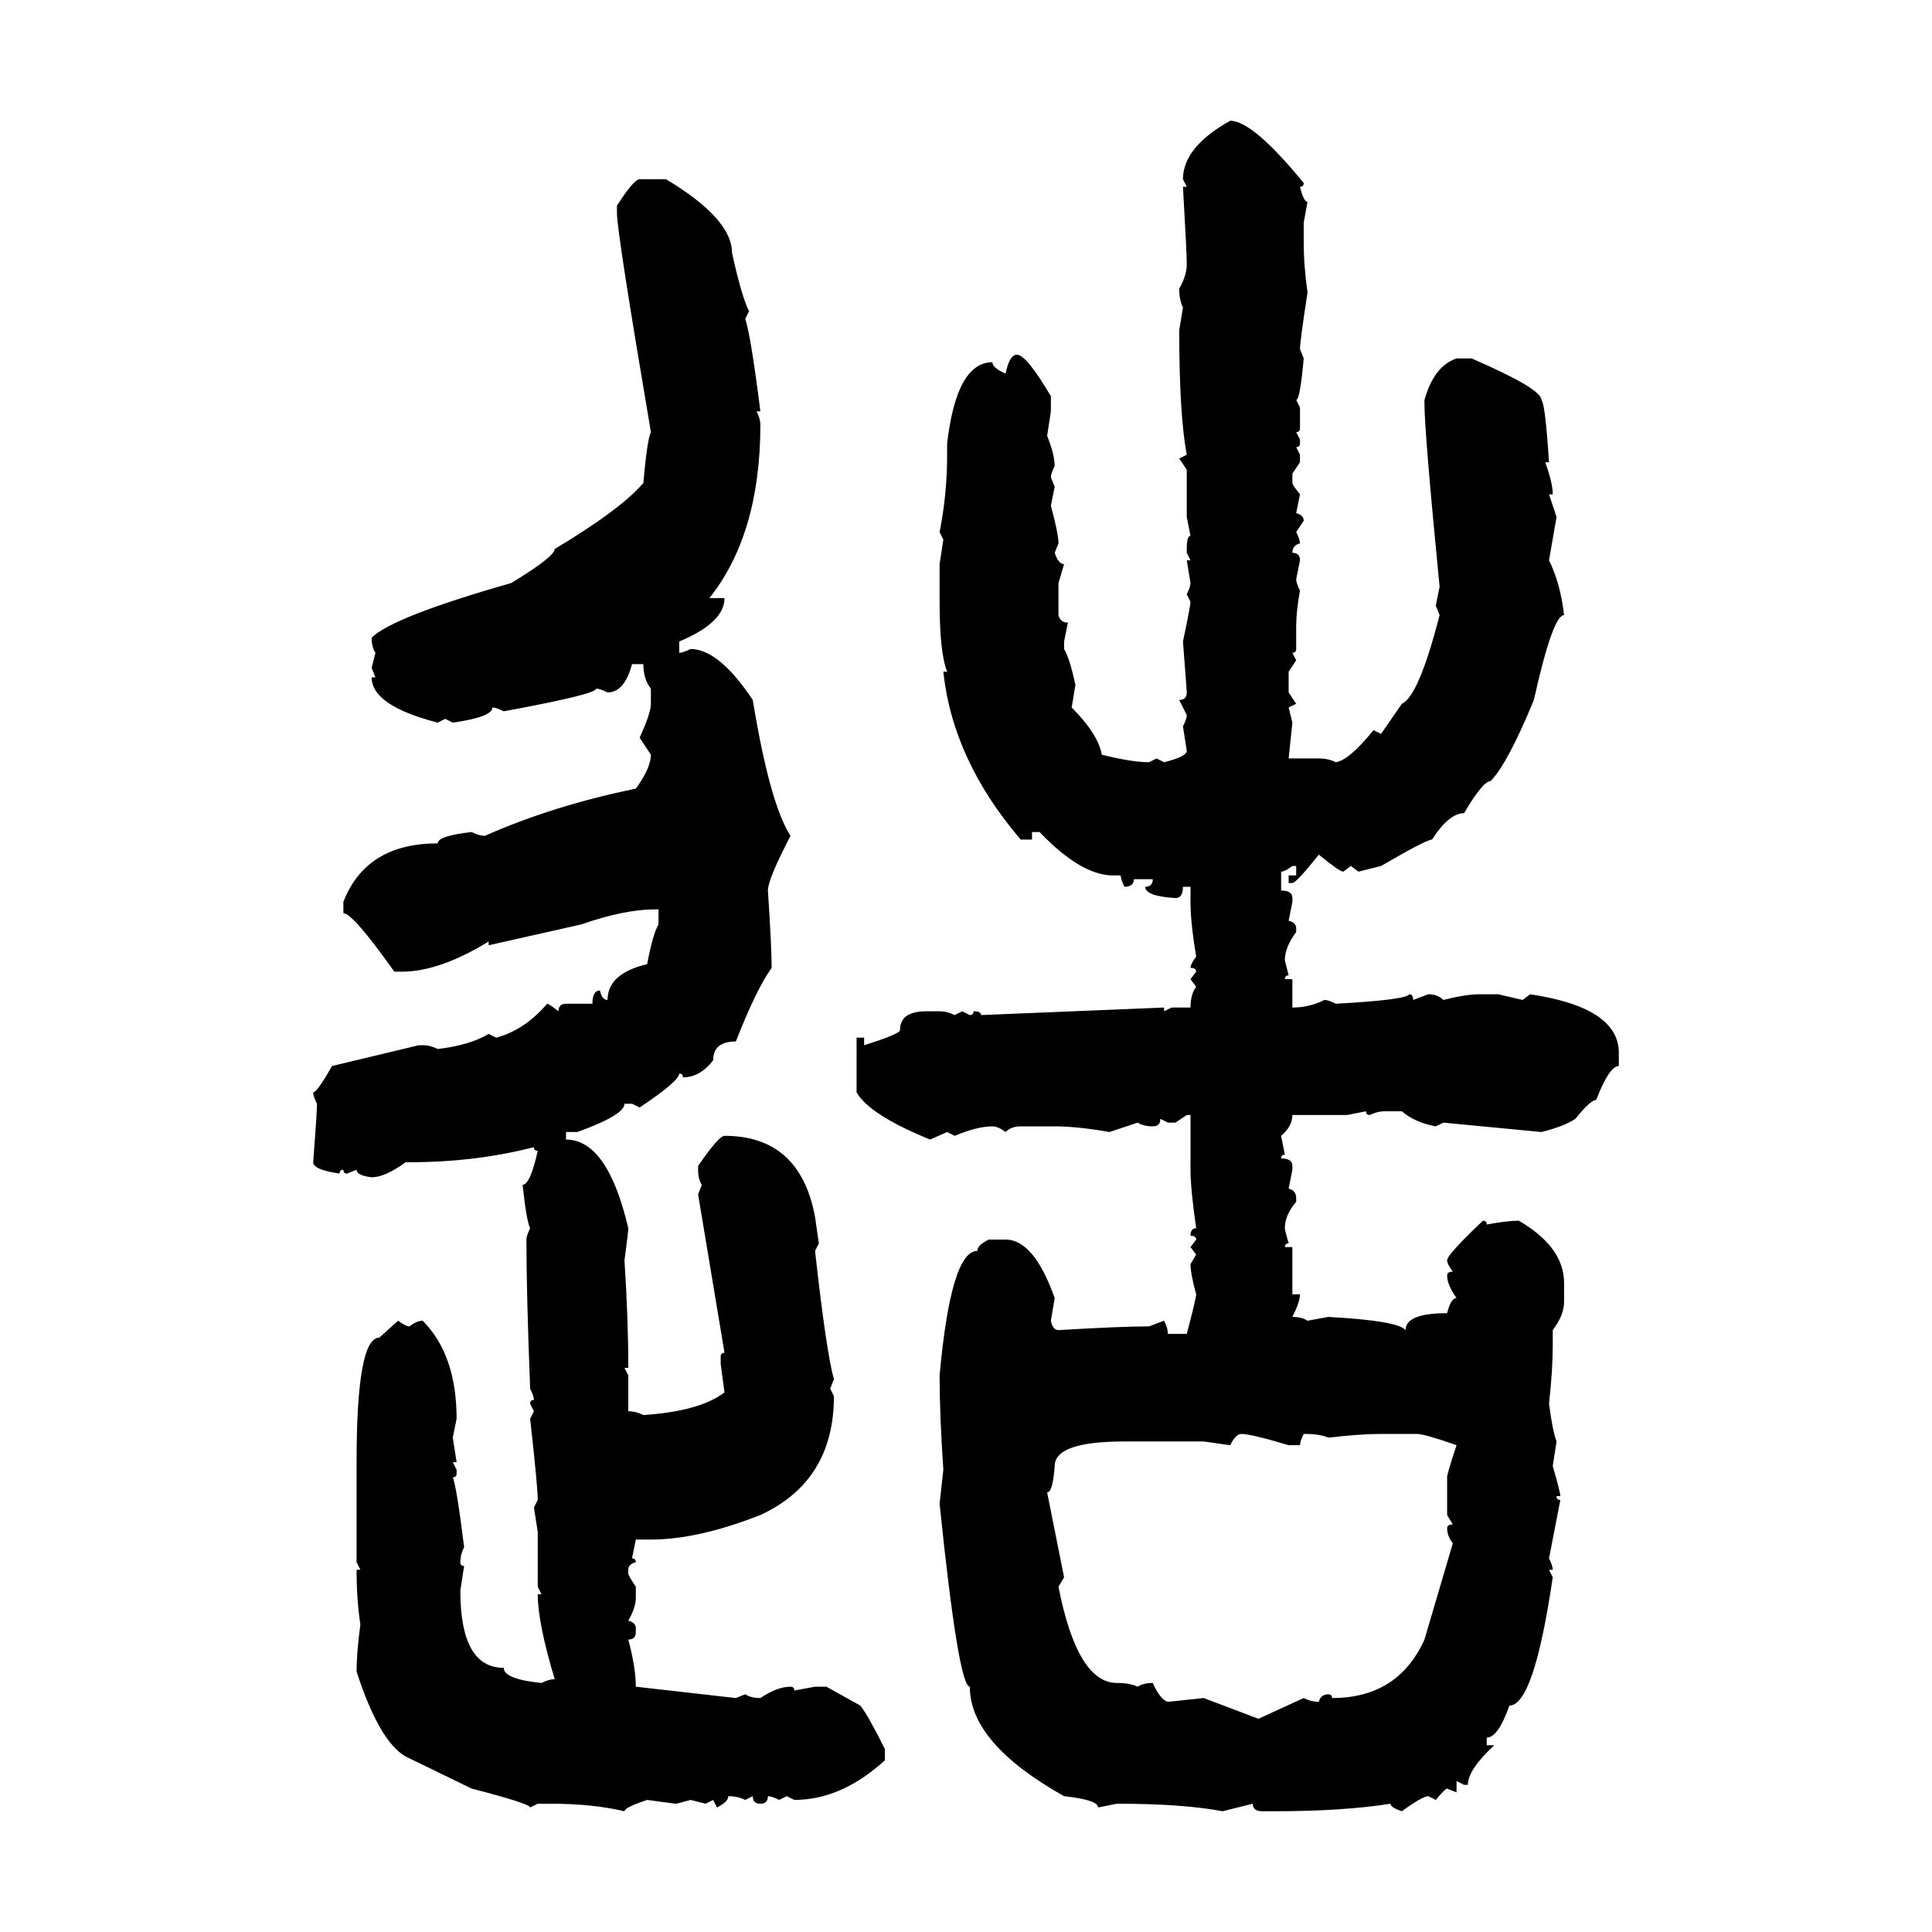 <svg xmlns="http://www.w3.org/2000/svg" xmlns:xlink="http://www.w3.org/1999/xlink" width="300" height="300"><path d="M191.02 18.75L191.02 18.75Q194.53 18.75 202.44 28.42L202.44 28.42Q202.44 29.00 201.86 29.00L201.86 29.00Q202.44 31.35 203.03 31.35L203.03 31.35L202.44 34.57L202.44 37.50Q202.44 41.31 203.03 45.41L203.03 45.41Q201.86 53.03 201.86 54.20L201.86 54.20L202.44 55.66Q201.86 62.11 201.27 62.11L201.27 62.11L201.86 63.28L201.86 66.50Q201.86 67.09 201.27 67.09L201.27 67.09L201.86 68.26L201.86 68.85Q201.86 69.43 201.27 69.43L201.27 69.43L201.86 70.61L201.86 71.78L200.68 73.54L200.68 75Q200.68 75.29 201.86 76.76L201.86 76.76L201.27 79.69Q202.44 79.98 202.44 80.86L202.44 80.86L201.27 82.62Q201.86 83.79 201.86 84.38L201.86 84.38Q200.68 84.67 200.68 85.84L200.68 85.84Q201.86 85.84 201.86 87.01L201.86 87.01L201.27 89.94Q201.27 90.53 201.86 91.70L201.86 91.70Q201.27 94.92 201.27 97.27L201.27 97.27L201.27 100.78Q201.27 101.37 200.68 101.37L200.68 101.37L201.27 102.54L200.10 104.30L200.10 107.52L201.27 109.28L200.10 109.86L200.68 112.21L200.10 117.77L204.79 117.77Q206.25 117.77 207.42 118.36L207.42 118.36Q209.47 118.07 213.28 113.38L213.28 113.38L214.45 113.96L217.68 109.28Q220.31 108.11 223.54 95.51L223.54 95.51L222.95 94.04L223.54 91.11Q221.19 67.09 221.19 62.70L221.19 62.70L221.19 62.11Q222.66 56.84 226.17 55.66L226.17 55.66L228.52 55.66Q239.36 60.35 239.36 62.11L239.36 62.11Q239.94 62.70 240.53 71.78L240.53 71.78L239.94 71.78Q241.11 75 241.11 76.76L241.11 76.76L240.53 76.76L241.70 80.27L240.53 87.01Q242.29 90.53 242.87 95.51L242.87 95.51Q241.11 95.51 238.18 108.69L238.18 108.69Q234.08 118.65 231.45 121.29L231.45 121.29Q230.27 121.29 227.34 126.27L227.34 126.27Q225 126.27 222.36 130.37L222.36 130.37Q221.48 130.37 214.45 134.47L214.45 134.47L210.94 135.35L209.77 134.47L208.59 135.35Q208.01 135.35 204.79 132.71L204.79 132.71Q201.27 137.11 200.68 137.11L200.68 137.11L200.10 137.11L200.10 135.94L201.27 135.94L201.27 134.47L200.68 134.47Q199.51 135.35 198.93 135.35L198.93 135.35L198.93 138.28Q200.68 138.28 200.68 139.45L200.68 139.45L200.68 140.04L200.10 142.97Q201.27 143.26 201.27 144.14L201.27 144.14L201.27 144.73Q199.51 147.07 199.51 149.12L199.51 149.12L200.10 151.46Q199.51 151.46 199.51 152.05L199.51 152.05L200.68 152.05L200.68 156.45Q203.32 156.45 205.66 155.27L205.66 155.27Q206.25 155.27 207.42 155.86L207.42 155.86Q218.26 155.27 218.85 154.39L218.85 154.39Q219.43 154.39 219.43 155.27L219.43 155.27L221.78 154.39Q223.24 154.39 224.12 155.27L224.12 155.27Q227.64 154.39 229.69 154.39L229.69 154.39L232.62 154.39L236.43 155.27L237.60 154.39Q251.37 156.45 251.37 163.48L251.37 163.48L251.37 165.53Q249.90 165.53 247.85 170.80L247.85 170.80Q246.97 170.80 244.63 173.73L244.63 173.73Q242.87 174.90 239.36 175.78L239.36 175.78L224.12 174.32L222.95 174.90Q219.73 174.32 217.68 172.56L217.68 172.56L215.04 172.56Q213.87 172.56 212.70 173.14L212.70 173.14Q212.11 173.14 212.11 172.56L212.11 172.56L209.18 173.14L200.68 173.14Q200.68 174.90 198.93 176.37L198.93 176.37L199.51 179.30Q198.93 179.30 198.93 179.88L198.93 179.88Q200.68 179.88 200.68 181.05L200.68 181.05L200.68 181.64L200.10 184.57Q201.27 184.86 201.27 186.04L201.27 186.04L201.27 186.62Q199.51 188.67 199.51 190.72L199.51 190.72Q199.51 191.02 200.10 193.07L200.10 193.07Q199.51 193.07 199.51 193.65L199.51 193.65L200.68 193.65L200.68 200.98L201.86 200.98Q201.86 202.15 200.68 204.49L200.68 204.49Q202.15 204.49 203.03 205.08L203.03 205.08L206.25 204.49Q217.09 205.08 218.26 206.54L218.26 206.54Q218.26 203.91 224.71 203.91L224.71 203.91Q225.29 201.56 226.17 201.56L226.17 201.56Q224.71 199.51 224.71 198.05L224.71 198.05Q224.71 197.46 225.59 197.46L225.59 197.46Q224.71 196.29 224.71 195.70L224.71 195.70Q224.71 194.82 230.27 189.55L230.27 189.55Q230.86 189.55 230.86 190.14L230.86 190.14Q234.08 189.55 235.84 189.55L235.84 189.55Q242.87 193.65 242.87 199.22L242.87 199.22L242.87 202.15Q242.87 204.20 241.11 206.54L241.11 206.54L241.11 208.89Q241.11 212.70 240.53 217.97L240.53 217.97Q241.11 222.36 241.70 223.83L241.70 223.83L241.11 227.64Q242.29 231.74 242.29 232.32L242.29 232.32L241.70 232.32Q241.70 232.91 242.29 232.91L242.29 232.91L240.53 241.99Q241.11 243.16 241.11 243.75L241.11 243.75L240.53 243.75L241.11 244.92Q238.18 264.84 234.38 264.84L234.38 264.84Q232.62 269.82 230.86 269.82L230.86 269.82L230.86 271.00L232.03 271.00Q227.93 274.80 227.93 277.15L227.93 277.15L227.34 277.15L226.17 276.56L226.17 278.32L224.71 277.73Q224.41 277.73 222.95 279.49L222.95 279.49L221.78 278.91Q220.90 278.91 217.68 281.25L217.68 281.25Q215.92 280.66 215.92 280.08L215.92 280.08Q208.59 281.25 197.75 281.25L197.75 281.25L196.00 281.25Q194.53 281.25 194.53 280.08L194.53 280.08L189.84 281.25Q183.69 280.08 173.44 280.08L173.44 280.08L170.51 280.66Q170.51 279.49 165.23 278.91L165.23 278.91Q150.59 270.70 150.59 261.91L150.59 261.91Q148.83 261.91 145.90 233.50L145.90 233.50L146.48 228.22Q145.90 219.73 145.90 213.57L145.90 213.57Q147.66 194.24 151.76 194.24L151.76 194.24Q151.76 193.36 153.52 192.48L153.52 192.48L156.15 192.48Q160.55 192.48 163.77 201.56L163.77 201.56L163.18 205.08Q163.48 206.54 164.36 206.54L164.36 206.54Q174.02 205.96 178.42 205.96L178.42 205.96L180.76 205.08Q181.35 206.25 181.35 207.13L181.35 207.13L184.28 207.13Q185.74 201.56 185.74 200.98L185.74 200.98Q184.86 197.75 184.86 196.29L184.86 196.29L185.74 194.82L184.86 193.65L185.74 192.48Q185.74 191.89 184.86 191.89L184.86 191.89Q184.86 190.72 185.74 190.72L185.74 190.72Q184.86 184.57 184.86 181.64L184.86 181.64L184.86 173.14L184.28 173.14L182.52 174.32L181.35 174.32L180.18 173.73Q180.18 174.90 179.00 174.90L179.00 174.90Q177.54 174.90 176.66 174.32L176.66 174.32L172.27 175.78Q167.29 174.90 163.77 174.90L163.77 174.90L158.50 174.90Q157.03 174.90 156.15 175.78L156.15 175.78Q154.98 174.90 154.10 174.90L154.10 174.90Q151.76 174.90 148.24 176.37L148.24 176.37L147.07 175.78L144.43 176.95Q135.06 173.14 133.01 169.63L133.01 169.63L133.01 161.13L134.18 161.13L134.18 162.30Q139.75 160.55 139.75 159.96L139.75 159.96Q139.75 157.03 143.85 157.03L143.85 157.03L145.90 157.03Q147.07 157.03 148.24 157.62L148.24 157.62L149.41 157.03L150.59 157.62Q151.17 157.62 151.17 157.03L151.17 157.03Q152.34 157.03 152.34 157.62L152.34 157.62L180.76 156.45L180.76 157.03L181.93 156.45L184.86 156.45Q184.86 154.39 185.74 153.22L185.74 153.22L184.86 152.05L185.74 150.88Q185.74 150.29 184.86 150.29L184.86 150.29Q184.86 149.71 185.74 148.54L185.74 148.54Q184.86 143.26 184.86 140.04L184.86 140.04L184.86 137.70L183.69 137.70Q183.69 139.45 182.52 139.45L182.52 139.45Q177.83 139.16 177.83 137.70L177.83 137.70Q179.00 137.70 179.00 136.52L179.00 136.52L176.07 136.52Q176.07 137.70 174.61 137.70L174.61 137.70Q174.02 136.52 174.02 135.94L174.02 135.94L172.85 135.94Q167.87 135.94 161.43 129.20L161.43 129.20L160.25 129.20L160.25 130.37L158.50 130.37Q147.95 118.07 146.48 104.30L146.48 104.30L147.07 104.30Q145.90 101.37 145.90 93.46L145.90 93.46L145.90 87.60L146.48 83.79L145.90 82.62Q147.07 76.76 147.07 70.61L147.07 70.61L147.07 68.85Q148.54 56.25 154.10 56.25L154.10 56.25Q154.10 57.13 156.15 58.01L156.15 58.01Q156.74 55.08 157.91 55.08L157.91 55.08Q159.38 55.08 163.18 61.52L163.18 61.52L163.18 63.87L162.60 67.68Q163.77 70.61 163.77 72.36L163.77 72.36Q163.18 73.54 163.18 74.12L163.18 74.12L163.77 75.59L163.18 78.52Q164.36 82.91 164.36 84.38L164.36 84.38L163.77 85.84Q164.36 87.60 165.23 87.60L165.23 87.60L164.36 90.53L164.36 95.51Q164.65 96.68 165.82 96.68L165.82 96.68L165.23 99.61L165.23 100.78Q166.11 102.25 166.99 106.35L166.99 106.35L166.41 109.86Q170.51 113.96 171.09 117.19L171.09 117.19Q175.78 118.36 178.42 118.36L178.42 118.36L179.59 117.77L180.76 118.36Q184.28 117.48 184.28 116.60L184.28 116.60L183.69 112.79Q184.28 111.62 184.28 111.04L184.28 111.04L183.11 108.69Q184.28 108.69 184.28 107.52L184.28 107.52Q184.28 107.23 183.69 99.61L183.69 99.61Q184.86 94.04 184.86 93.46L184.86 93.46L184.28 92.29Q184.86 91.11 184.86 90.53L184.86 90.53L184.28 87.01L184.86 87.01L184.28 85.84L184.28 85.25Q184.28 83.20 184.86 83.20L184.86 83.20L184.28 80.27L184.28 72.95L183.11 71.19L184.28 70.61Q183.11 64.45 183.11 51.27L183.11 51.27L183.69 47.75Q183.11 46.58 183.11 44.82L183.11 44.82Q184.28 42.77 184.28 41.02L184.28 41.02Q184.28 39.26 183.69 29.00L183.69 29.00L184.28 29.00L183.69 27.83Q183.69 22.85 191.02 18.75ZM99.32 27.83L99.32 27.83L103.42 27.83Q113.67 33.98 113.67 39.26L113.67 39.26Q115.14 46.00 116.31 48.34L116.31 48.34L115.72 49.51Q116.60 52.15 118.07 63.87L118.07 63.87L117.48 63.87Q118.07 65.04 118.07 65.92L118.07 65.92Q118.07 82.91 110.16 92.87L110.16 92.87L112.50 92.87Q112.50 96.68 105.47 99.61L105.47 99.61L105.47 101.37Q106.05 101.37 107.23 100.78L107.23 100.78Q111.62 100.78 116.89 108.69L116.89 108.69Q119.53 124.80 122.75 129.79L122.75 129.79Q119.24 136.52 119.24 138.28L119.24 138.28Q119.82 147.07 119.82 150.29L119.82 150.29Q117.48 153.52 114.26 161.72L114.26 161.72Q110.74 161.72 110.74 164.65L110.74 164.65Q108.69 167.29 106.05 167.29L106.05 167.29Q106.05 166.70 105.47 166.70L105.47 166.70Q105.47 167.87 99.32 171.97L99.32 171.97L98.14 171.39L96.97 171.39Q96.97 173.14 89.65 175.78L89.65 175.78L87.89 175.78L87.89 176.95Q94.34 176.95 97.56 190.72L97.56 190.72Q97.56 191.31 96.97 195.70L96.97 195.70Q97.56 204.79 97.56 212.40L97.56 212.40L96.97 212.40L97.56 213.57L97.56 219.14Q98.73 219.14 99.90 219.73L99.90 219.73Q108.69 219.14 112.50 216.21L112.50 216.21L111.91 211.82L111.91 210.64Q111.91 210.06 112.50 210.06L112.50 210.06L108.40 185.45L108.98 183.98Q108.40 183.11 108.40 181.64L108.40 181.64L108.40 181.05Q111.62 176.37 112.50 176.37L112.50 176.37Q124.22 176.37 126.56 188.96L126.56 188.96L127.15 193.07L126.56 194.24Q128.32 210.06 129.49 214.16L129.49 214.16L128.91 215.63L129.49 216.80Q129.49 229.98 118.07 235.25L118.07 235.25Q108.40 239.06 101.07 239.06L101.07 239.06L98.73 239.06L98.14 241.99Q98.73 241.99 98.73 242.58L98.73 242.58Q97.56 242.87 97.56 243.75L97.56 243.75L97.56 244.34Q97.56 244.63 98.73 246.39L98.73 246.39L98.73 248.14Q98.73 249.61 97.56 251.66L97.56 251.66Q98.73 251.95 98.73 252.83L98.73 252.83L98.73 253.42Q98.73 254.59 97.56 254.59L97.56 254.59Q98.73 258.98 98.73 261.91L98.73 261.91L114.26 263.67L115.72 263.09Q116.60 263.67 118.07 263.67L118.07 263.67Q120.70 261.91 122.75 261.91L122.75 261.91Q123.34 261.91 123.34 262.50L123.34 262.50L126.56 261.91L128.32 261.91L133.59 264.84Q134.77 266.31 137.40 271.58L137.40 271.58L137.40 273.34Q130.66 279.49 123.34 279.49L123.34 279.49L122.17 278.91L121.00 279.49Q119.82 278.91 119.24 278.91L119.24 278.91Q119.24 280.08 118.07 280.08L118.07 280.08Q116.89 280.08 116.89 278.91L116.89 278.91L115.72 279.49Q114.55 278.91 113.09 278.91L113.09 278.91Q113.09 279.79 111.33 280.66L111.33 280.66L110.74 279.49L109.57 280.08L107.23 279.49Q105.18 280.08 104.88 280.08L104.88 280.08L100.49 279.49Q96.97 280.66 96.97 281.25L96.97 281.25Q91.99 280.08 85.55 280.08L85.55 280.08L83.50 280.08L82.32 280.66Q82.32 280.08 73.24 277.73L73.24 277.73L62.99 272.75Q58.89 270.41 55.37 259.57L55.37 259.57Q55.37 256.64 55.96 252.25L55.96 252.25Q55.37 248.44 55.37 243.75L55.37 243.75L55.96 243.75L55.37 242.58L55.37 227.05Q55.37 207.71 58.89 207.71L58.89 207.71L61.82 205.08Q62.99 205.96 63.57 205.96L63.57 205.96Q64.75 205.08 65.63 205.08L65.63 205.08Q70.90 210.35 70.90 220.31L70.90 220.31L70.31 223.24L70.90 227.05L70.31 227.05L70.90 228.22L70.90 228.81Q70.90 229.39 70.31 229.39L70.31 229.39Q70.90 230.86 72.07 240.23L72.07 240.23Q71.48 241.41 71.48 242.58L71.48 242.58Q71.48 243.16 72.07 243.16L72.07 243.16L71.48 246.97Q71.48 258.98 78.22 258.98L78.22 258.98Q78.22 260.74 84.08 261.33L84.08 261.33Q85.25 260.74 86.13 260.74L86.13 260.74Q83.50 251.95 83.50 247.56L83.50 247.56L84.08 247.56L83.50 246.39L83.50 237.89L82.91 234.08L83.50 232.91Q83.50 230.86 82.32 220.31L82.32 220.31L82.91 219.14L82.32 217.97Q82.32 217.38 82.91 217.38L82.91 217.38Q82.91 216.80 82.32 215.63L82.32 215.63Q81.74 200.68 81.74 192.48L81.74 192.48Q81.74 191.89 82.32 190.72L82.32 190.72Q81.74 189.55 81.15 183.98L81.15 183.98Q82.32 183.98 83.50 178.71L83.50 178.71Q82.91 178.71 82.91 178.13L82.91 178.13Q73.83 180.47 63.57 180.47L63.57 180.47L62.99 180.47Q59.77 182.81 57.71 182.81L57.71 182.81Q55.37 182.52 55.37 181.64L55.37 181.64L53.91 182.23Q53.32 182.23 53.32 181.64L53.32 181.64Q52.73 181.64 52.73 182.23L52.73 182.23Q48.63 181.64 48.63 180.47L48.63 180.47Q49.22 172.85 49.22 171.39L49.22 171.39Q48.63 170.21 48.63 169.63L48.63 169.63Q49.22 169.63 51.56 165.53L51.56 165.53L65.04 162.30L65.63 162.30Q66.80 162.30 67.97 162.89L67.97 162.89Q72.95 162.30 75.88 160.55L75.88 160.55L77.05 161.13Q81.45 159.96 84.96 155.86L84.96 155.86Q85.25 155.86 86.72 157.03L86.72 157.03Q86.72 155.86 87.89 155.86L87.89 155.86L91.99 155.86Q91.99 153.81 93.16 153.81L93.16 153.81Q93.46 155.27 94.34 155.27L94.34 155.27Q94.34 151.17 100.49 149.71L100.49 149.71Q101.37 145.02 102.25 143.55L102.25 143.55L102.25 141.21L101.66 141.21Q96.97 141.21 90.23 143.55L90.23 143.55L75.88 146.78L75.88 146.19Q68.26 150.88 62.40 150.88L62.40 150.88L61.23 150.88Q54.79 141.80 53.32 141.80L53.32 141.80L53.32 140.04Q56.84 130.96 67.97 130.96L67.97 130.96Q67.97 129.79 73.24 129.20L73.24 129.20Q74.41 129.79 75.29 129.79L75.29 129.79Q85.84 125.10 98.73 122.46L98.73 122.46Q101.07 119.24 101.07 117.19L101.07 117.19L99.32 114.55Q101.07 110.74 101.07 109.28L101.07 109.28L101.07 106.93Q99.90 105.47 99.90 103.13L99.90 103.13L98.14 103.13Q96.97 107.52 94.34 107.52L94.34 107.52Q93.16 106.93 92.58 106.93L92.58 106.93Q92.58 107.81 78.22 110.45L78.22 110.45Q77.05 109.86 76.46 109.86L76.46 109.86Q76.46 111.33 70.31 112.21L70.31 112.21L69.14 111.62L67.97 112.21Q57.71 109.57 57.71 105.18L57.71 105.18L58.30 105.18L57.71 103.71L58.30 101.37Q57.71 100.49 57.71 99.02L57.71 99.02Q60.94 95.80 79.39 90.53L79.39 90.53Q86.13 86.43 86.13 85.25L86.13 85.25Q96.39 79.10 99.90 75L99.90 75Q100.49 68.26 101.07 67.09L101.07 67.09Q95.80 36.04 95.80 33.11L95.80 33.11L95.80 31.93Q98.44 27.83 99.32 27.83ZM191.02 224.41L191.02 224.41L186.91 223.83L174.61 223.83Q163.77 223.83 163.77 227.64L163.77 227.64Q163.48 231.74 162.60 231.74L162.60 231.74L165.23 244.92L164.36 246.39Q167.29 261.33 173.44 261.33L173.44 261.33Q175.49 261.33 176.66 261.91L176.66 261.91Q177.54 261.33 179.00 261.33L179.00 261.33Q180.18 263.96 181.35 264.26L181.35 264.26L186.91 263.67L195.41 266.89L202.44 263.67Q203.61 264.26 204.79 264.26L204.79 264.26Q205.08 263.09 206.25 263.09L206.25 263.09Q206.84 263.09 206.84 263.67L206.84 263.67Q217.09 263.67 221.19 254.59L221.19 254.59L225.59 239.65Q224.71 238.48 224.71 237.30L224.71 237.30Q224.71 236.72 225.59 236.72L225.59 236.72L224.71 235.25L224.71 229.39Q224.71 228.81 226.17 224.41L226.17 224.41Q221.19 222.66 220.02 222.66L220.02 222.66L214.45 222.66Q211.23 222.66 206.25 223.24L206.25 223.24Q205.08 222.66 202.44 222.66L202.44 222.66Q201.86 223.83 201.86 224.41L201.86 224.41L200.10 224.41Q194.24 222.66 192.77 222.66L192.77 222.66Q191.89 222.66 191.02 224.41Z"/></svg>